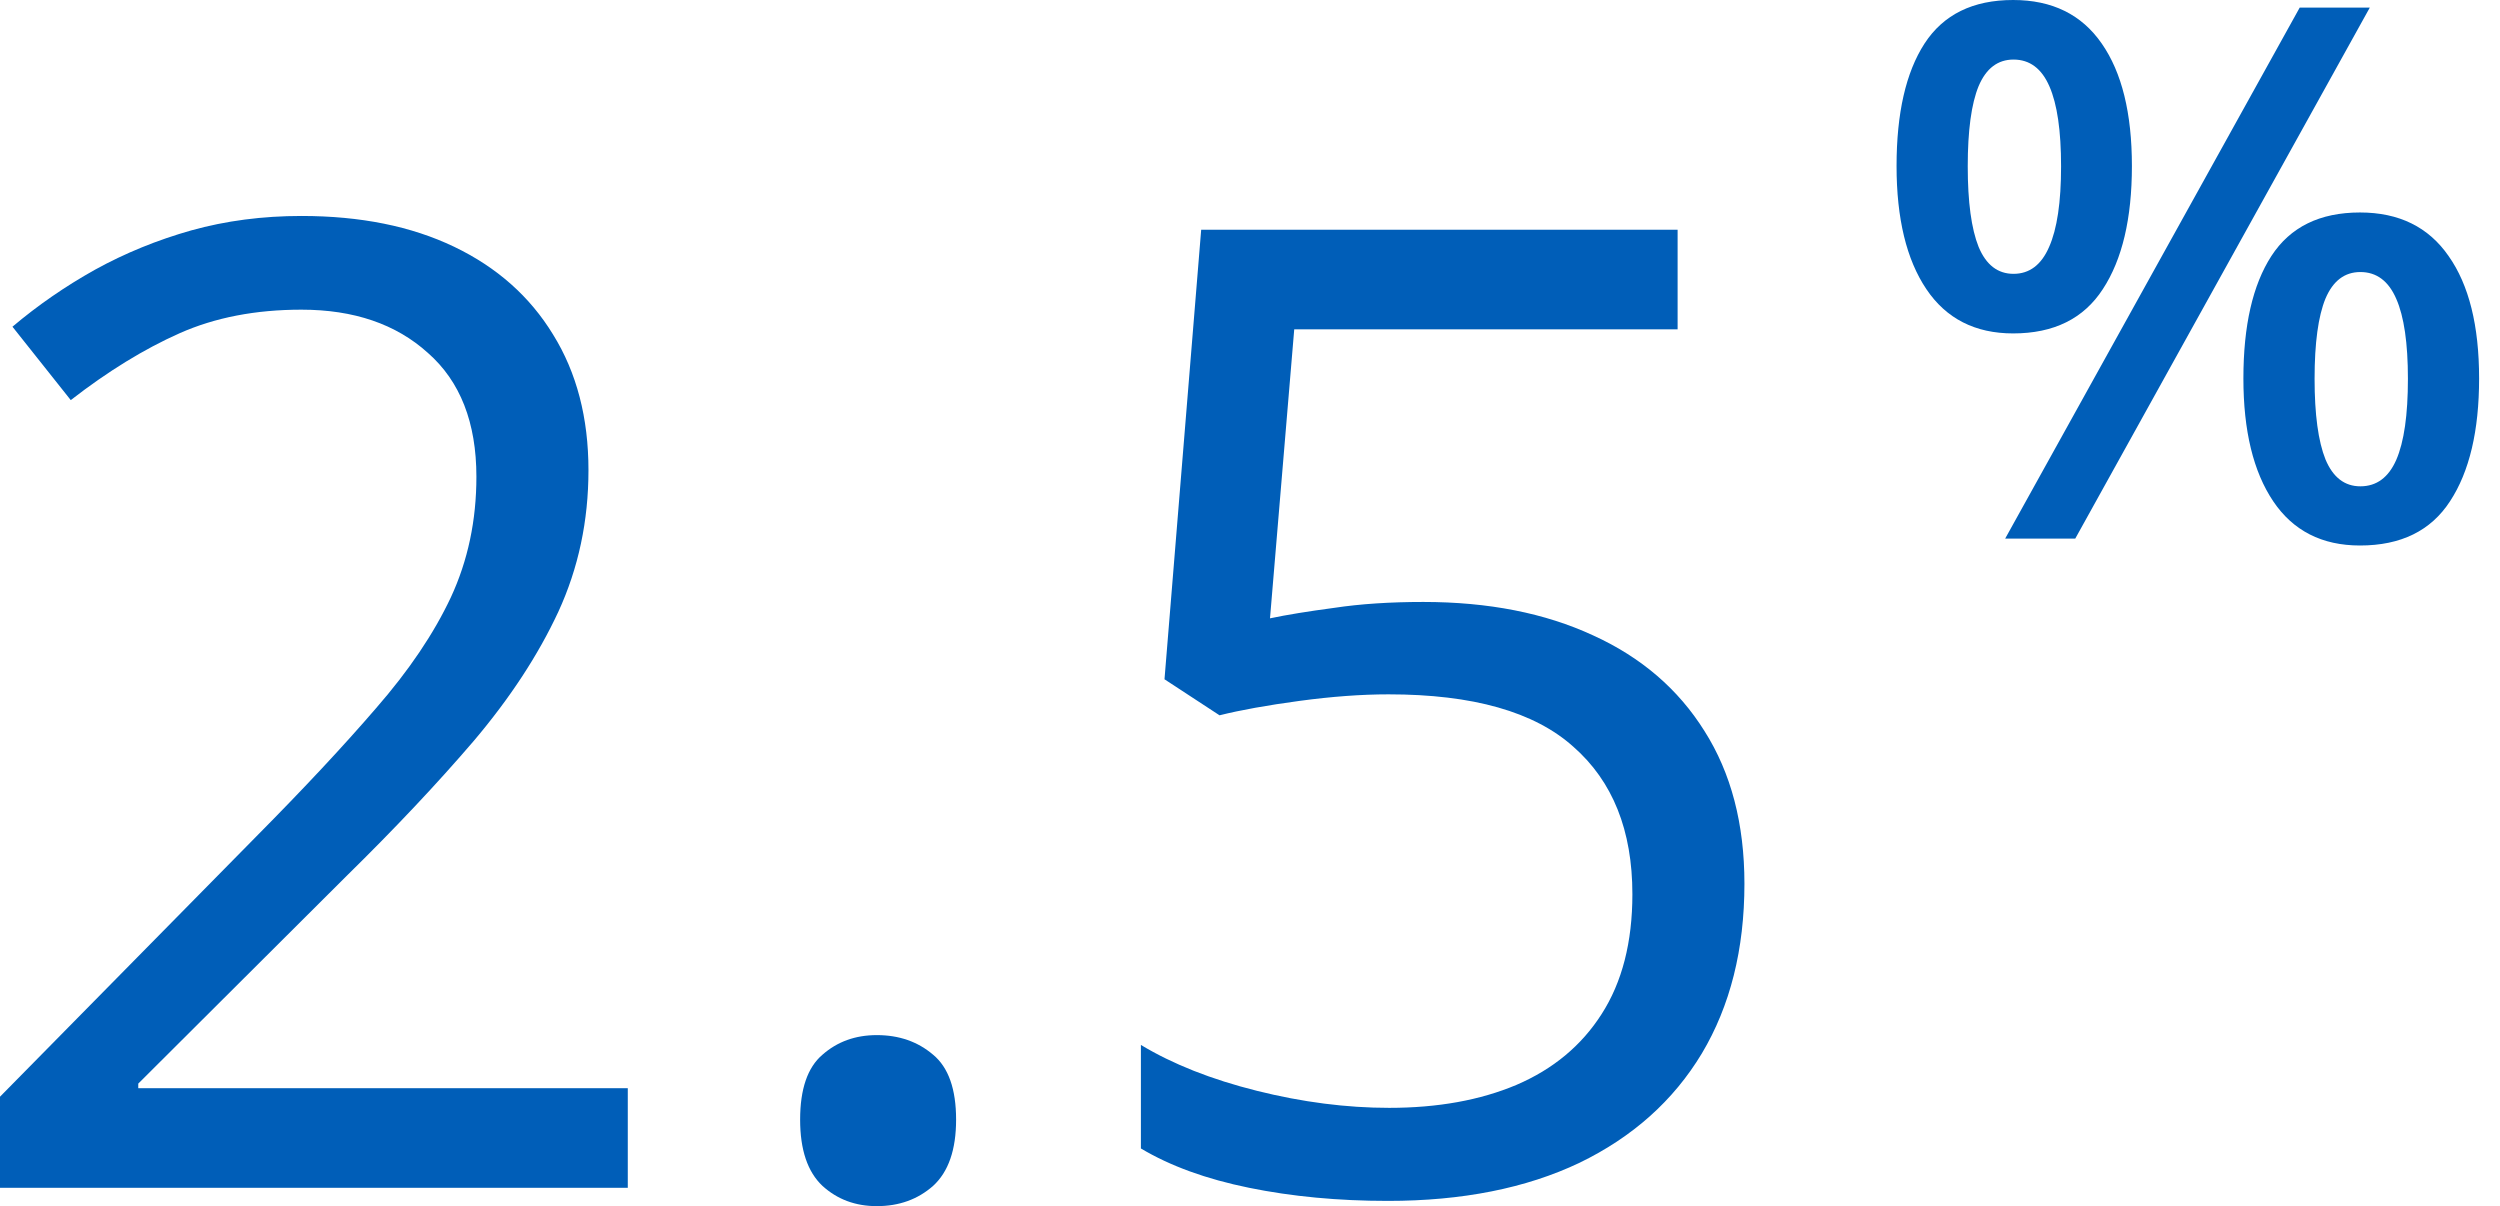 <svg width="114" height="55" viewBox="0 0 114 55" fill="none" xmlns="http://www.w3.org/2000/svg">
<path d="M28.627 54.163H0V50.01L11.684 38.146C13.855 35.955 15.678 34.003 17.152 32.289C18.646 30.576 19.782 28.893 20.559 27.239C21.336 25.566 21.724 23.733 21.724 21.741C21.724 19.271 20.987 17.388 19.513 16.093C18.059 14.778 16.136 14.121 13.746 14.121C11.654 14.121 9.801 14.48 8.188 15.197C6.574 15.914 4.921 16.93 3.227 18.245L0.568 14.898C1.723 13.922 2.978 13.055 4.333 12.298C5.707 11.541 7.172 10.944 8.726 10.505C10.299 10.067 11.973 9.848 13.746 9.848C16.435 9.848 18.756 10.316 20.708 11.252C22.661 12.189 24.165 13.524 25.221 15.257C26.296 16.99 26.834 19.052 26.834 21.442C26.834 23.753 26.376 25.905 25.46 27.897C24.543 29.869 23.258 31.831 21.605 33.784C19.951 35.716 18.019 37.768 15.808 39.939L6.305 49.412V49.621H28.627V54.163Z" fill="#005EB8"/>
<path d="M36.486 51.056C36.486 49.661 36.825 48.675 37.502 48.097C38.179 47.5 39.006 47.201 39.982 47.201C40.998 47.201 41.855 47.5 42.552 48.097C43.249 48.675 43.598 49.661 43.598 51.056C43.598 52.43 43.249 53.436 42.552 54.074C41.855 54.691 40.998 55 39.982 55C39.006 55 38.179 54.691 37.502 54.074C36.825 53.436 36.486 52.43 36.486 51.056Z" fill="#005EB8"/>
<path d="M64.904 27.449C67.873 27.449 70.452 27.957 72.644 28.973C74.835 29.969 76.528 31.423 77.724 33.335C78.939 35.248 79.546 37.569 79.546 40.298C79.546 43.286 78.899 45.866 77.604 48.037C76.309 50.189 74.447 51.852 72.016 53.028C69.586 54.183 66.677 54.761 63.291 54.761C61.02 54.761 58.908 54.562 56.956 54.163C55.003 53.765 53.36 53.167 52.025 52.37V47.649C53.479 48.526 55.242 49.223 57.314 49.741C59.386 50.259 61.398 50.518 63.35 50.518C65.562 50.518 67.494 50.169 69.147 49.472C70.821 48.755 72.116 47.679 73.032 46.245C73.968 44.79 74.437 42.967 74.437 40.776C74.437 37.867 73.54 35.626 71.747 34.053C69.974 32.459 67.165 31.662 63.32 31.662C62.085 31.662 60.731 31.762 59.256 31.961C57.782 32.16 56.567 32.379 55.611 32.618L53.101 30.975L54.774 10.476H76.499V15.018H59.017L57.912 28.196C58.669 28.036 59.645 27.877 60.84 27.718C62.035 27.538 63.39 27.449 64.904 27.449Z" fill="#005EB8"/>
<path d="M91.799 0C93.577 0 94.924 0.662 95.84 1.987C96.756 3.301 97.215 5.162 97.215 7.569C97.215 9.965 96.773 11.836 95.89 13.183C95.017 14.53 93.654 15.204 91.799 15.204C90.066 15.204 88.746 14.53 87.841 13.183C86.935 11.836 86.483 9.965 86.483 7.569C86.483 5.162 86.908 3.301 87.758 1.987C88.619 0.662 89.966 0 91.799 0ZM91.816 2.716C91.098 2.716 90.568 3.119 90.226 3.925C89.894 4.731 89.729 5.951 89.729 7.585C89.729 9.208 89.894 10.434 90.226 11.262C90.568 12.079 91.098 12.487 91.816 12.487C92.544 12.487 93.085 12.079 93.439 11.262C93.803 10.445 93.985 9.219 93.985 7.585C93.985 5.962 93.808 4.748 93.455 3.942C93.102 3.125 92.555 2.716 91.816 2.716ZM108.062 0.348L94.631 24.561H91.435L104.866 0.348H108.062ZM107.615 9.689C109.393 9.689 110.74 10.351 111.656 11.676C112.584 12.99 113.047 14.85 113.047 17.257C113.047 19.642 112.606 21.508 111.723 22.855C110.85 24.202 109.481 24.875 107.615 24.875C105.882 24.875 104.562 24.202 103.657 22.855C102.752 21.508 102.299 19.642 102.299 17.257C102.299 14.85 102.724 12.99 103.574 11.676C104.435 10.351 105.782 9.689 107.615 9.689ZM107.632 12.405C106.914 12.405 106.384 12.808 106.042 13.614C105.711 14.42 105.545 15.64 105.545 17.274C105.545 18.897 105.711 20.122 106.042 20.95C106.384 21.767 106.914 22.176 107.632 22.176C108.372 22.176 108.918 21.773 109.271 20.967C109.625 20.15 109.801 18.919 109.801 17.274C109.801 15.651 109.625 14.436 109.271 13.63C108.918 12.813 108.372 12.405 107.632 12.405Z" fill="#005EB8"/>
</svg>

